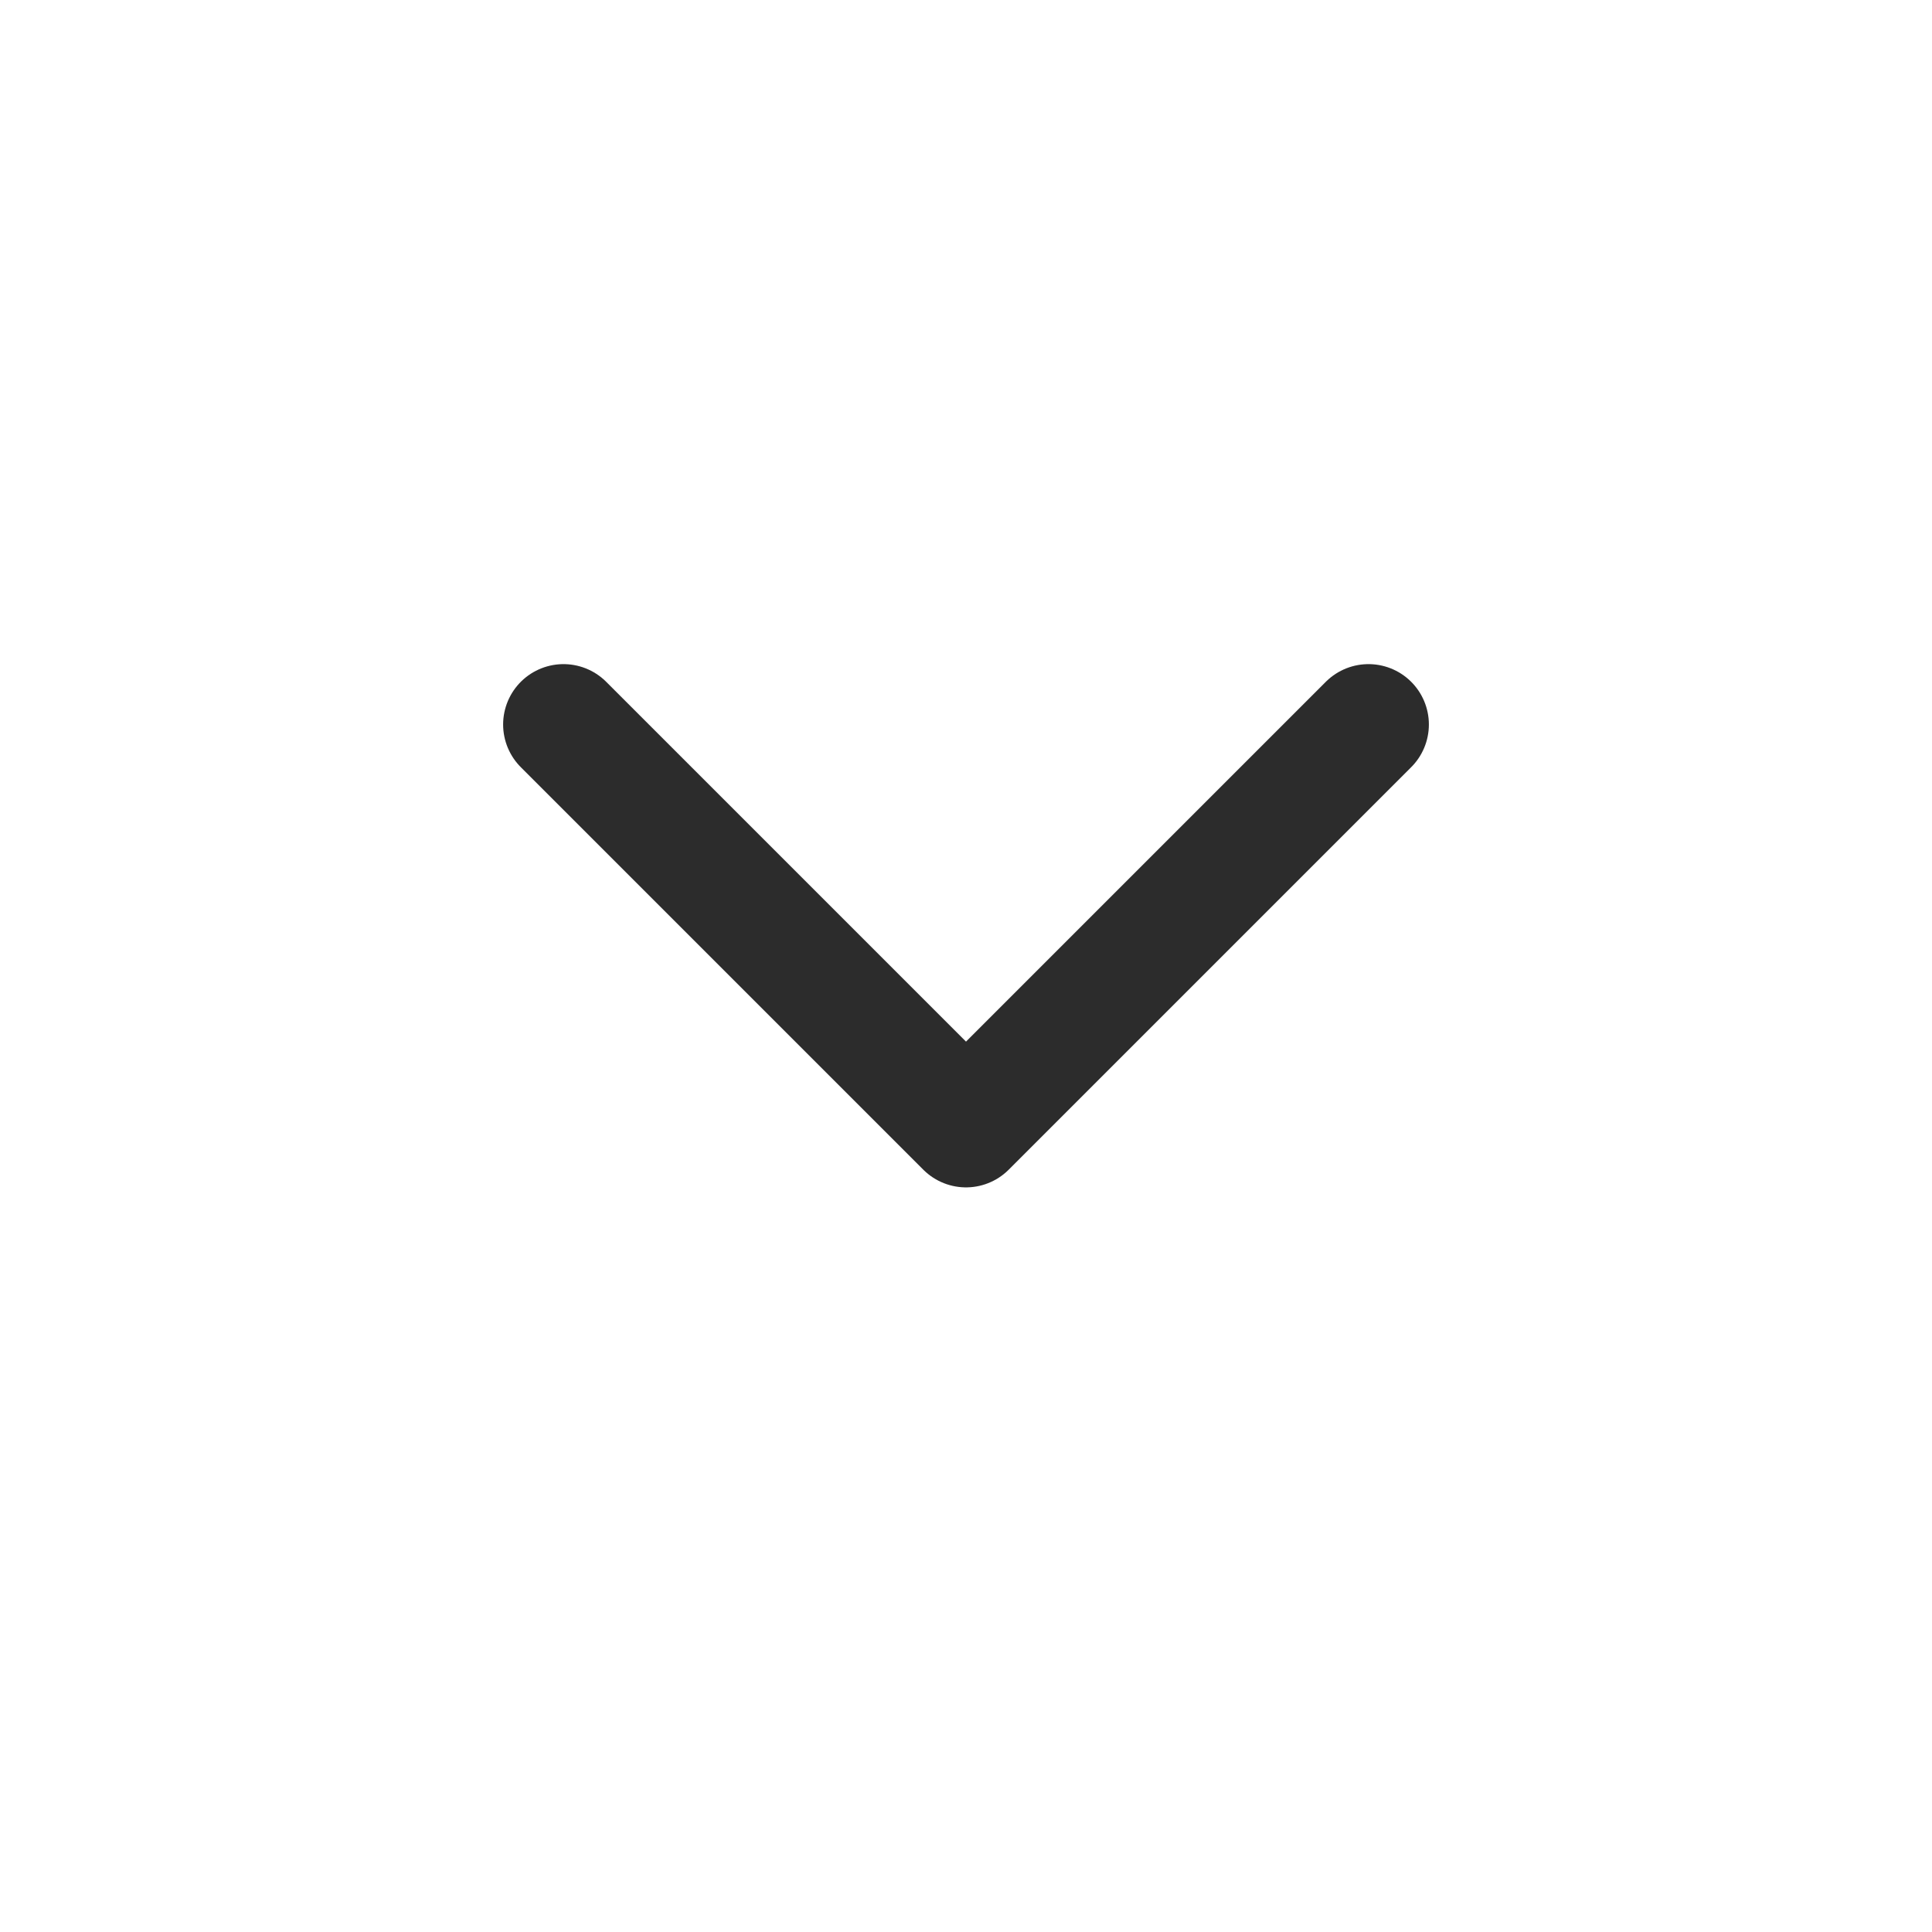 <svg width="24" height="24" viewBox="0 0 24 24" fill="none" xmlns="http://www.w3.org/2000/svg">
<path d="M7 9L12 14L17 9" stroke="#2C2C2C" stroke-width="1.5" stroke-linecap="round" stroke-linejoin="round"/>
</svg>
